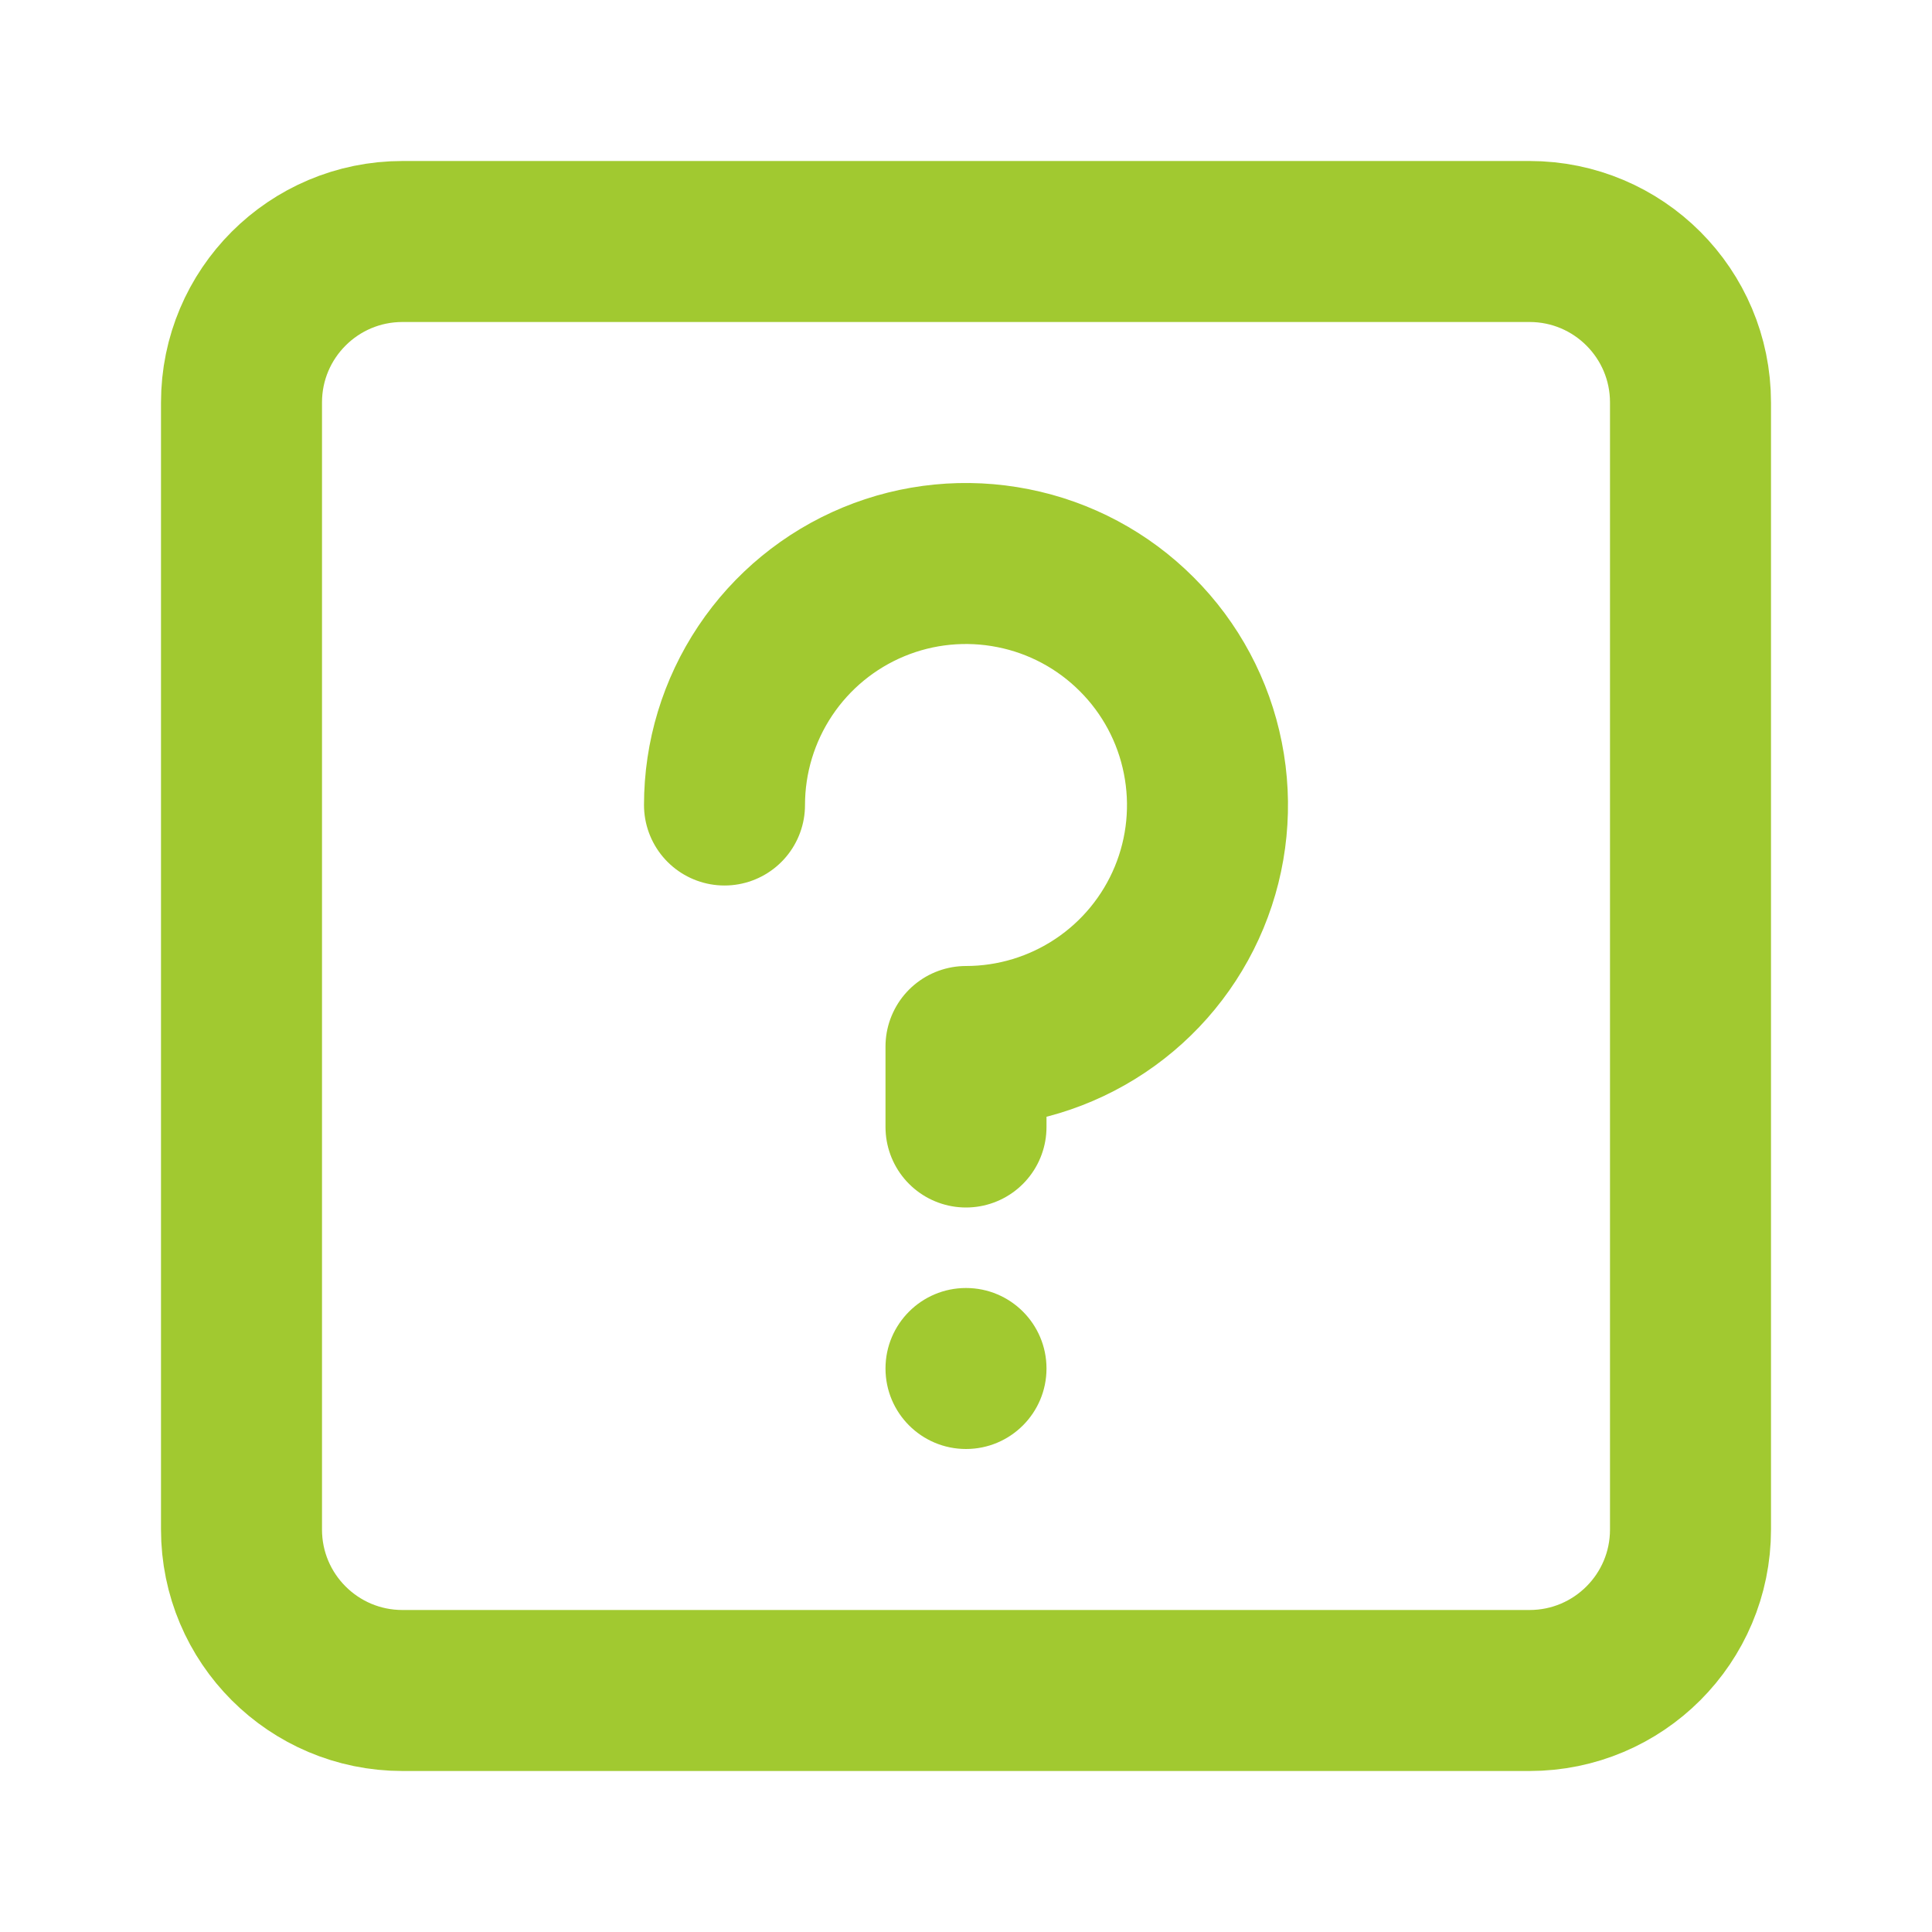 <svg viewBox="0 0 24 24" fill="none" xmlns="http://www.w3.org/2000/svg"><g id="SVGRepo_bgCarrier" stroke-width="0"></g><g id="SVGRepo_tracerCarrier" stroke-linecap="round" stroke-linejoin="round"></g><g id="SVGRepo_iconCarrier"> <path d="M9 10C9 9.407 9.176 8.827 9.506 8.333C9.835 7.84 10.304 7.455 10.852 7.228C11.4 7.001 12.003 6.942 12.585 7.058C13.167 7.173 13.702 7.459 14.121 7.879C14.541 8.298 14.827 8.833 14.942 9.415C15.058 9.997 14.999 10.6 14.772 11.148C14.545 11.696 14.16 12.165 13.667 12.494C13.173 12.824 12.593 13 12 13V14M5 21H19C20.105 21 21 20.105 21 19V5C21 3.895 20.105 3 19 3H5C3.895 3 3 3.895 3 5V19C3 20.105 3.895 21 5 21Z" stroke="#A1C930" stroke-width="2" stroke-linecap="round" stroke-linejoin="round"></path> <circle cx="12" cy="17" r="1" fill="#A1C930"></circle> </g></svg>